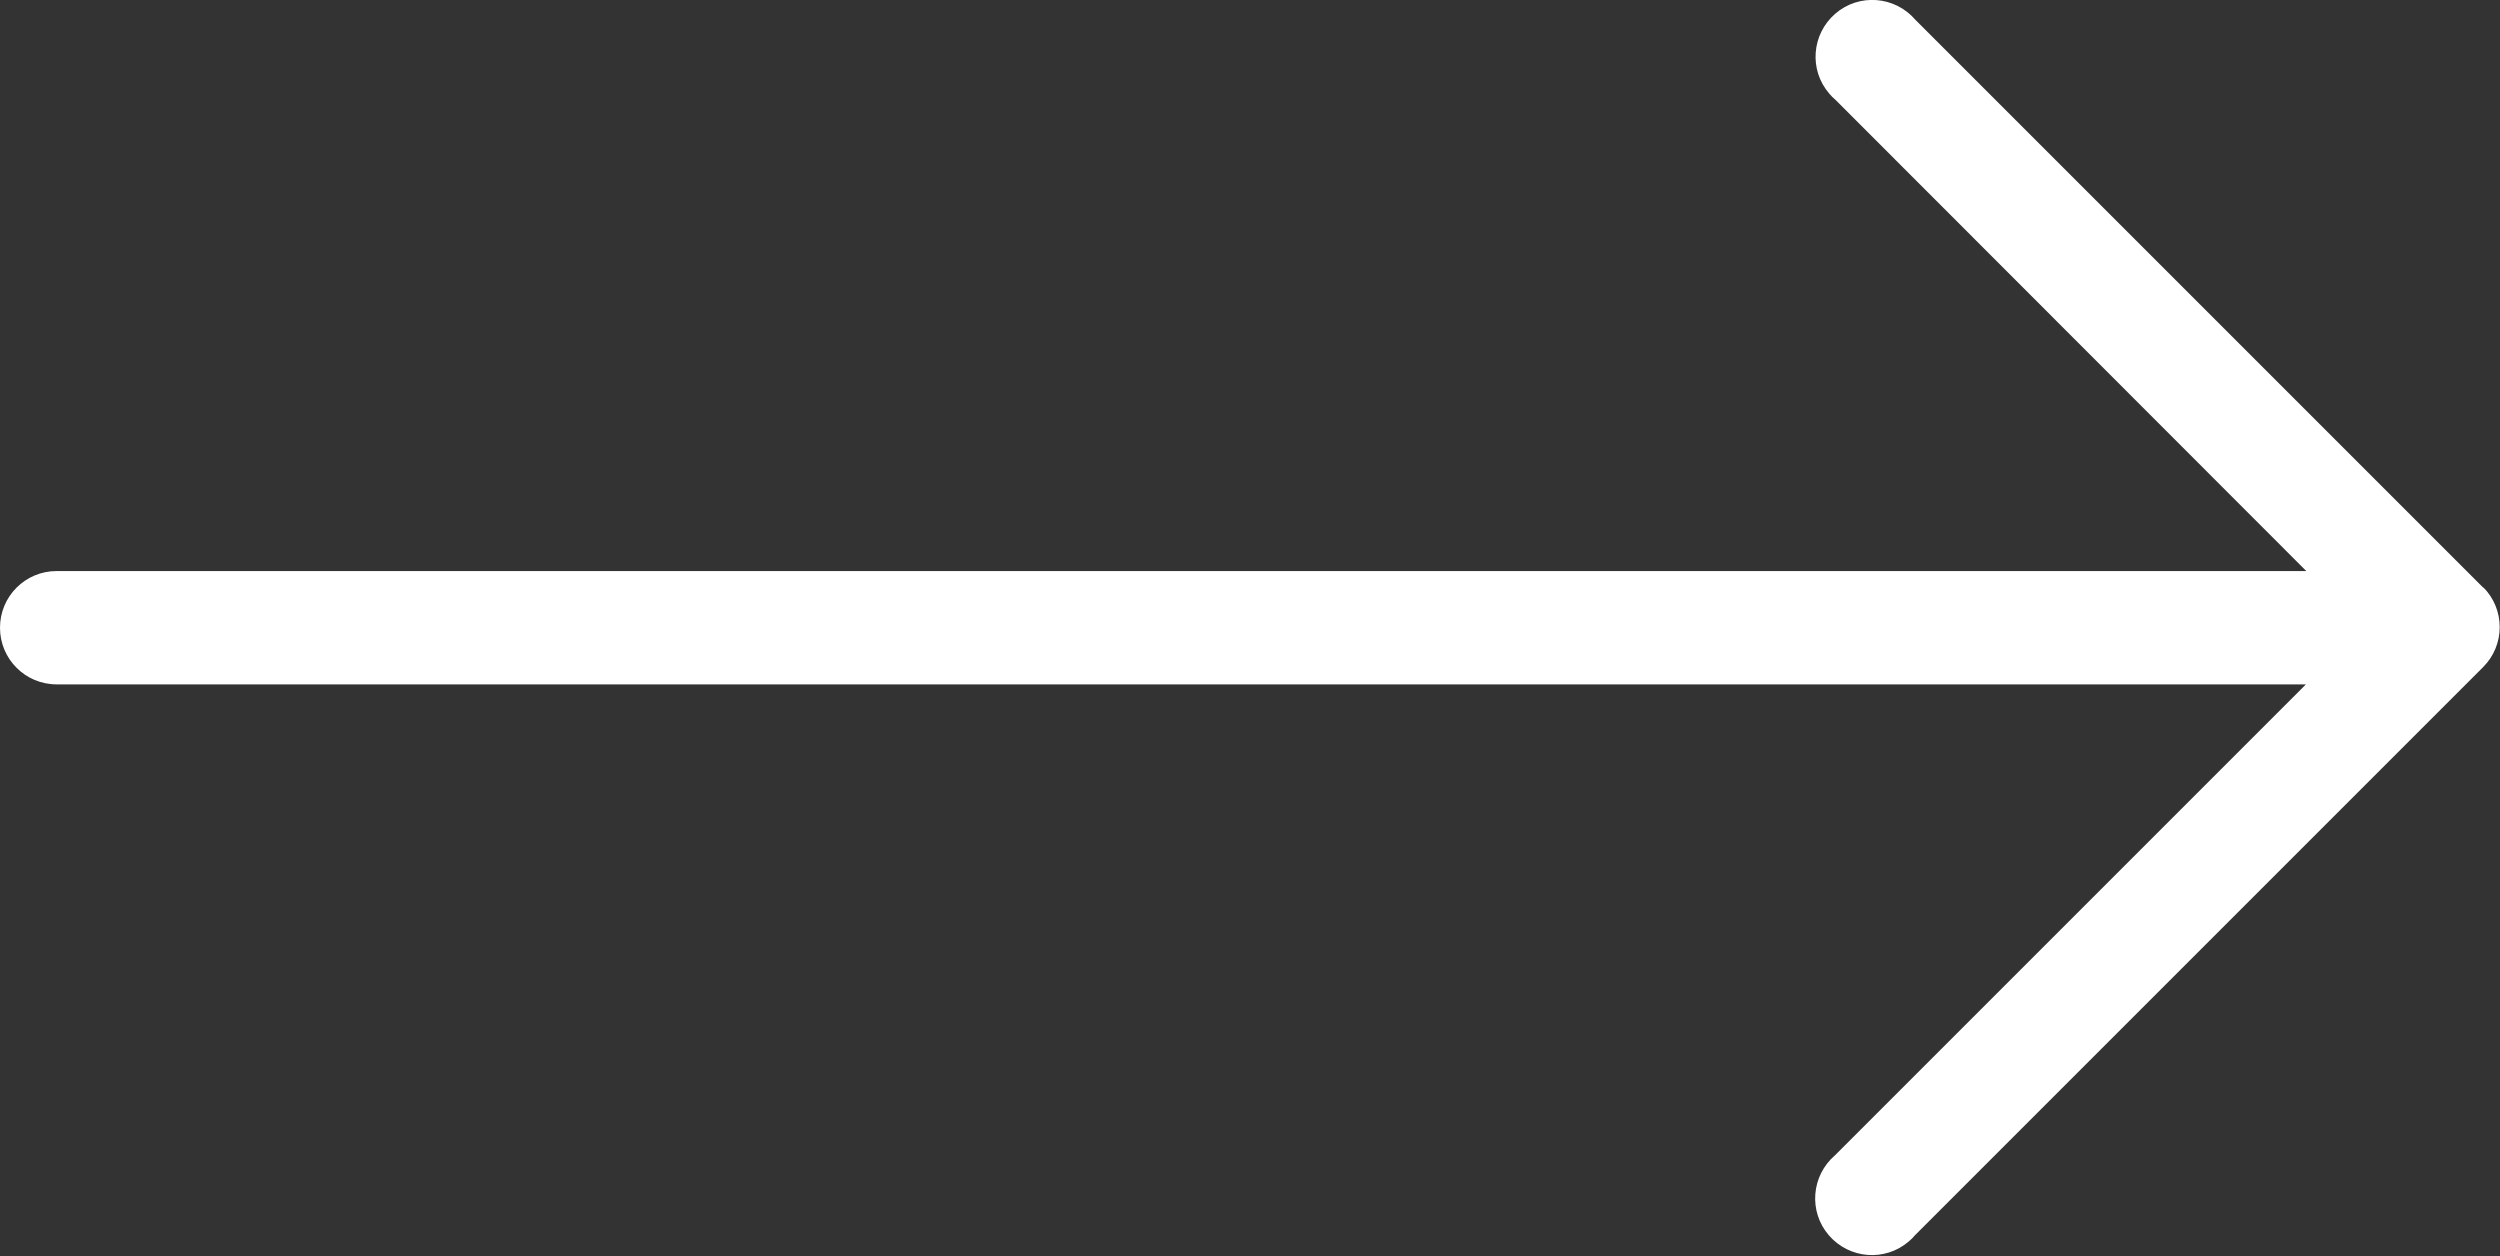 <?xml version="1.0" encoding="UTF-8"?><svg id="Layer_2" xmlns="http://www.w3.org/2000/svg" viewBox="0 0 62.21 31.26"><rect x="0" y="0" width="62.21" height="31.26" fill="#333333" stroke="none"/><g id="Camada_1"><path d="m61.8,14.63h0L47.66.49c-.51-.59-1.4-.66-1.99-.15-.59.51-.66,1.4-.15,1.99.05.06.1.11.15.15l11.72,11.73H1.41c-.78,0-1.41.63-1.41,1.41s.63,1.41,1.41,1.41h55.97l-11.72,11.72c-.59.51-.66,1.4-.15,1.99s1.4.66,1.99.15c.06-.05.11-.1.15-.15l14.14-14.14c.55-.55.55-1.44,0-1.99Z" style="fill:#fff;"/></g></svg>